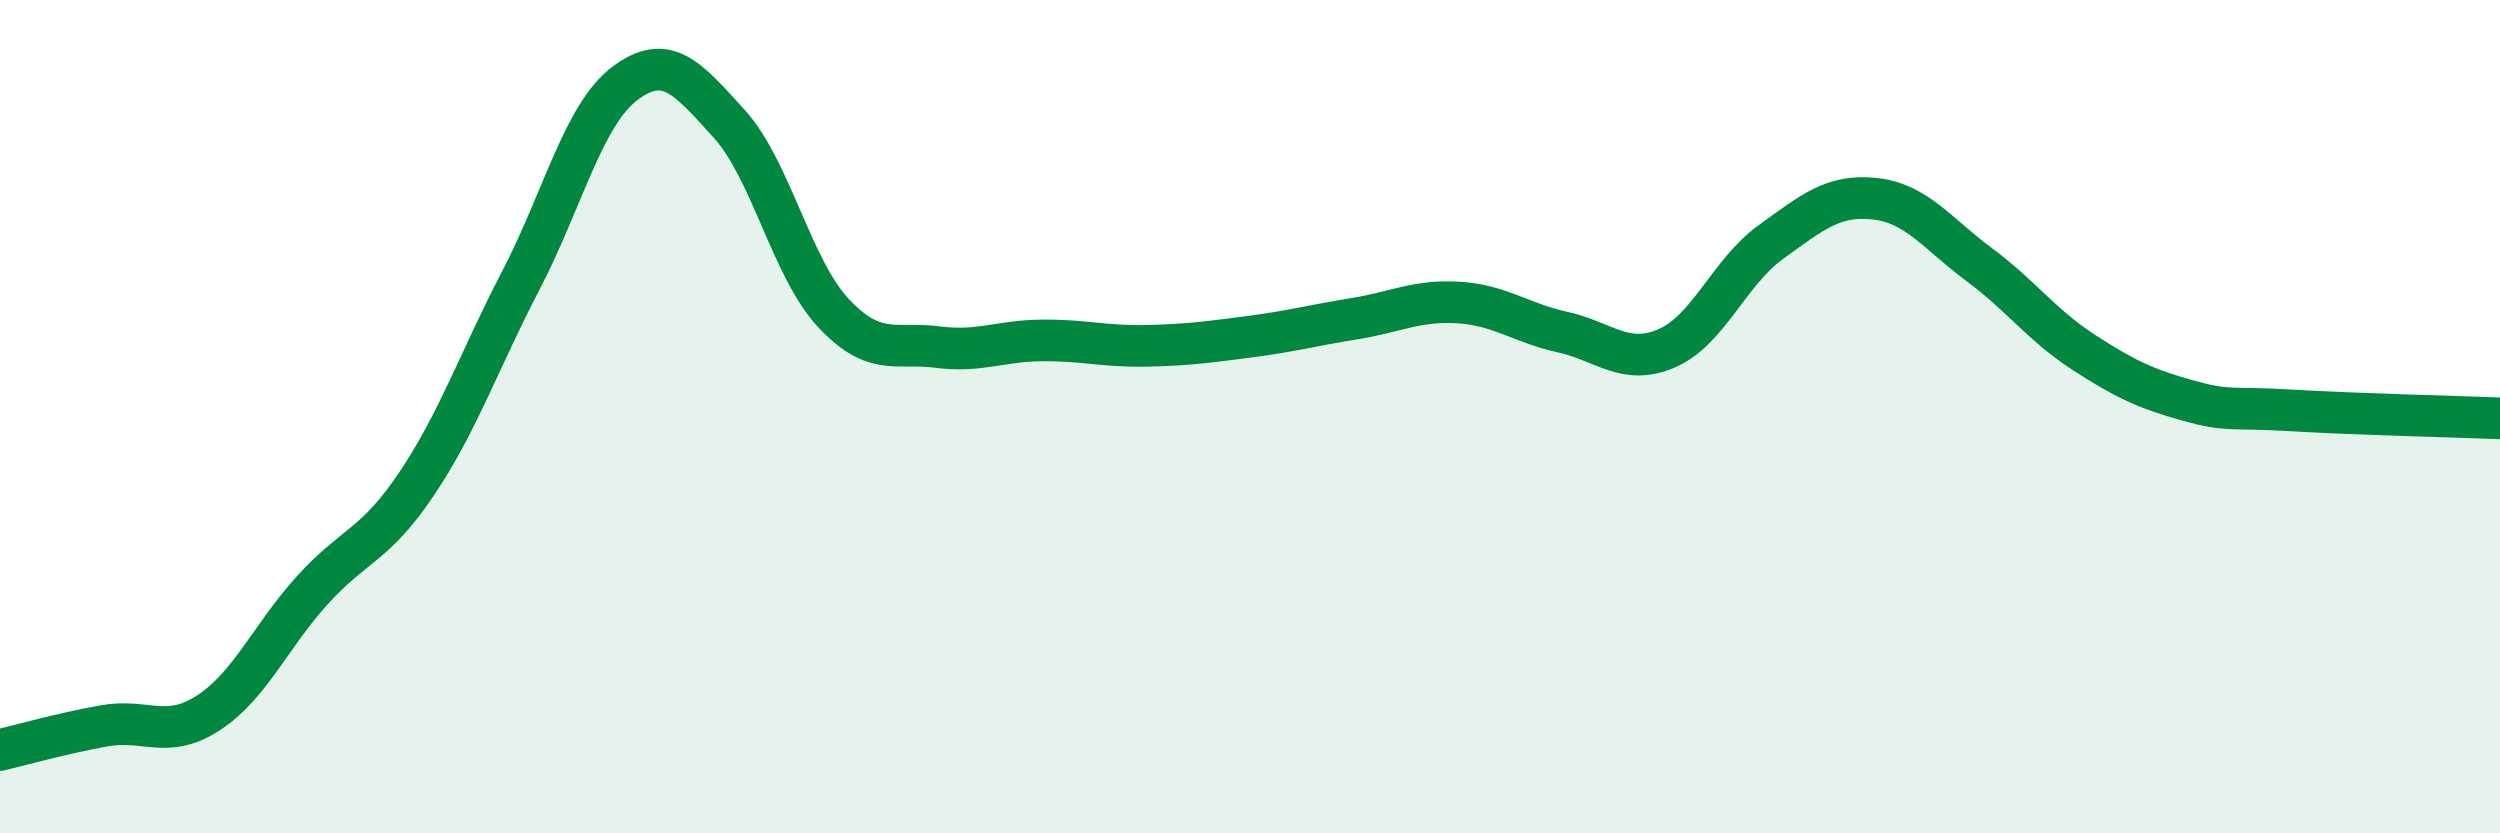 
    <svg width="60" height="20" viewBox="0 0 60 20" xmlns="http://www.w3.org/2000/svg">
      <path
        d="M 0,18 C 0.5,17.88 1.5,17.6 2.5,17.42 C 3.5,17.24 4,17.76 5,17.11 C 6,16.46 6.5,15.26 7.5,14.16 C 8.5,13.06 9,13.1 10,11.61 C 11,10.12 11.5,8.65 12.5,6.73 C 13.5,4.81 14,2.75 15,2 C 16,1.25 16.5,1.87 17.5,2.97 C 18.5,4.07 19,6.44 20,7.51 C 21,8.58 21.5,8.2 22.5,8.33 C 23.5,8.46 24,8.18 25,8.17 C 26,8.16 26.5,8.32 27.5,8.3 C 28.5,8.28 29,8.21 30,8.08 C 31,7.95 31.5,7.81 32.5,7.65 C 33.5,7.49 34,7.2 35,7.26 C 36,7.32 36.5,7.75 37.5,7.97 C 38.5,8.19 39,8.79 40,8.36 C 41,7.93 41.5,6.53 42.5,5.81 C 43.5,5.09 44,4.66 45,4.77 C 46,4.88 46.5,5.61 47.5,6.35 C 48.5,7.09 49,7.8 50,8.45 C 51,9.1 51.5,9.33 52.5,9.61 C 53.5,9.89 53.5,9.76 55,9.85 C 56.5,9.94 59,10 60,10.04L60 20L0 20Z"
        fill="#008740"
        opacity="0.1"
        stroke-linecap="round"
        stroke-linejoin="round"
      />
      <path
        d="M 0,18 C 0.5,17.88 1.5,17.6 2.5,17.42 C 3.5,17.24 4,17.76 5,17.11 C 6,16.46 6.5,15.26 7.5,14.16 C 8.5,13.06 9,13.1 10,11.61 C 11,10.12 11.5,8.65 12.5,6.73 C 13.5,4.81 14,2.75 15,2 C 16,1.25 16.5,1.87 17.5,2.97 C 18.5,4.07 19,6.44 20,7.51 C 21,8.58 21.5,8.2 22.5,8.33 C 23.5,8.46 24,8.18 25,8.17 C 26,8.16 26.5,8.32 27.5,8.3 C 28.5,8.28 29,8.21 30,8.08 C 31,7.95 31.5,7.81 32.5,7.65 C 33.5,7.49 34,7.2 35,7.26 C 36,7.32 36.5,7.75 37.5,7.97 C 38.5,8.19 39,8.79 40,8.36 C 41,7.93 41.5,6.53 42.5,5.81 C 43.5,5.09 44,4.66 45,4.77 C 46,4.88 46.5,5.61 47.5,6.35 C 48.5,7.09 49,7.8 50,8.45 C 51,9.1 51.5,9.33 52.5,9.61 C 53.5,9.89 53.5,9.76 55,9.85 C 56.5,9.94 59,10 60,10.04"
        stroke="#008740"
        stroke-width="1"
        fill="none"
        stroke-linecap="round"
        stroke-linejoin="round"
      />
    </svg>
  